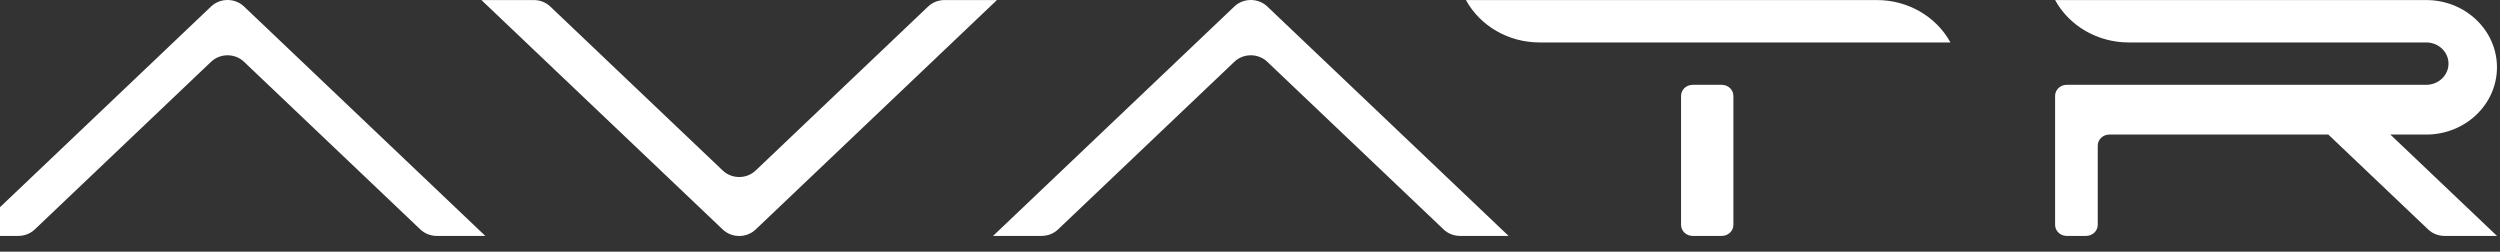 <?xml version="1.0" encoding="UTF-8"?> <svg xmlns="http://www.w3.org/2000/svg" width="149" height="15" viewBox="0 0 149 15" fill="none"><rect x="0" y="0" width="149" height="15" fill="#333333" stroke="none"/><path fill-rule="evenodd" clip-rule="evenodd" d="M12.582 0.386L-1.8 14.06H1.091C1.459 14.06 1.811 13.922 2.071 13.675L12.582 3.681C13.124 3.166 14.001 3.166 14.542 3.681L25.053 13.675C25.313 13.922 25.666 14.06 26.034 14.06H28.924L14.542 0.386C14.001 -0.129 13.124 -0.129 12.582 0.386ZM73.569 0.386L59.187 14.06H62.078C62.445 14.06 62.798 13.922 63.058 13.675L73.569 3.681C74.11 3.166 74.988 3.166 75.529 3.681L86.04 13.675C86.3 13.922 86.652 14.06 87.02 14.06H89.911L75.529 0.386C74.988 -0.129 74.11 -0.129 73.569 0.386ZM28.693 0.003L43.076 13.678C43.617 14.193 44.494 14.193 45.036 13.678L59.418 0.003H56.296C55.928 0.003 55.576 0.142 55.316 0.389L45.036 10.164C44.494 10.678 43.617 10.678 43.076 10.164L32.796 0.389C32.536 0.142 32.183 0.003 31.816 0.003H28.693ZM87.37 0.003H111.864C113.705 0.003 115.394 0.977 116.246 2.529H91.752C89.911 2.529 88.222 1.556 87.37 0.003ZM100.191 13.402V5.714C100.191 5.35 100.501 5.055 100.884 5.055H102.617C102.999 5.055 103.31 5.35 103.31 5.714V13.402C103.31 13.765 102.999 14.06 102.617 14.06H100.884C100.501 14.06 100.191 13.765 100.191 13.402ZM122.484 0.003H144.602C146.931 0.003 148.819 1.798 148.819 4.012C148.819 6.226 146.931 8.02 144.602 8.02H142.465L148.819 14.06H145.697C145.329 14.06 144.976 13.922 144.717 13.675L138.769 8.02H125.718C125.335 8.02 125.025 8.315 125.025 8.679V13.402C125.025 13.765 124.714 14.06 124.332 14.06H123.177C122.794 14.06 122.484 13.765 122.484 13.402V5.714C122.484 5.35 122.794 5.055 123.177 5.055H144.602C145.336 5.055 145.931 4.49 145.931 3.792C145.931 3.095 145.336 2.529 144.602 2.529H126.866C125.025 2.529 123.335 1.556 122.484 0.003Z" fill="white"></path></svg> 
